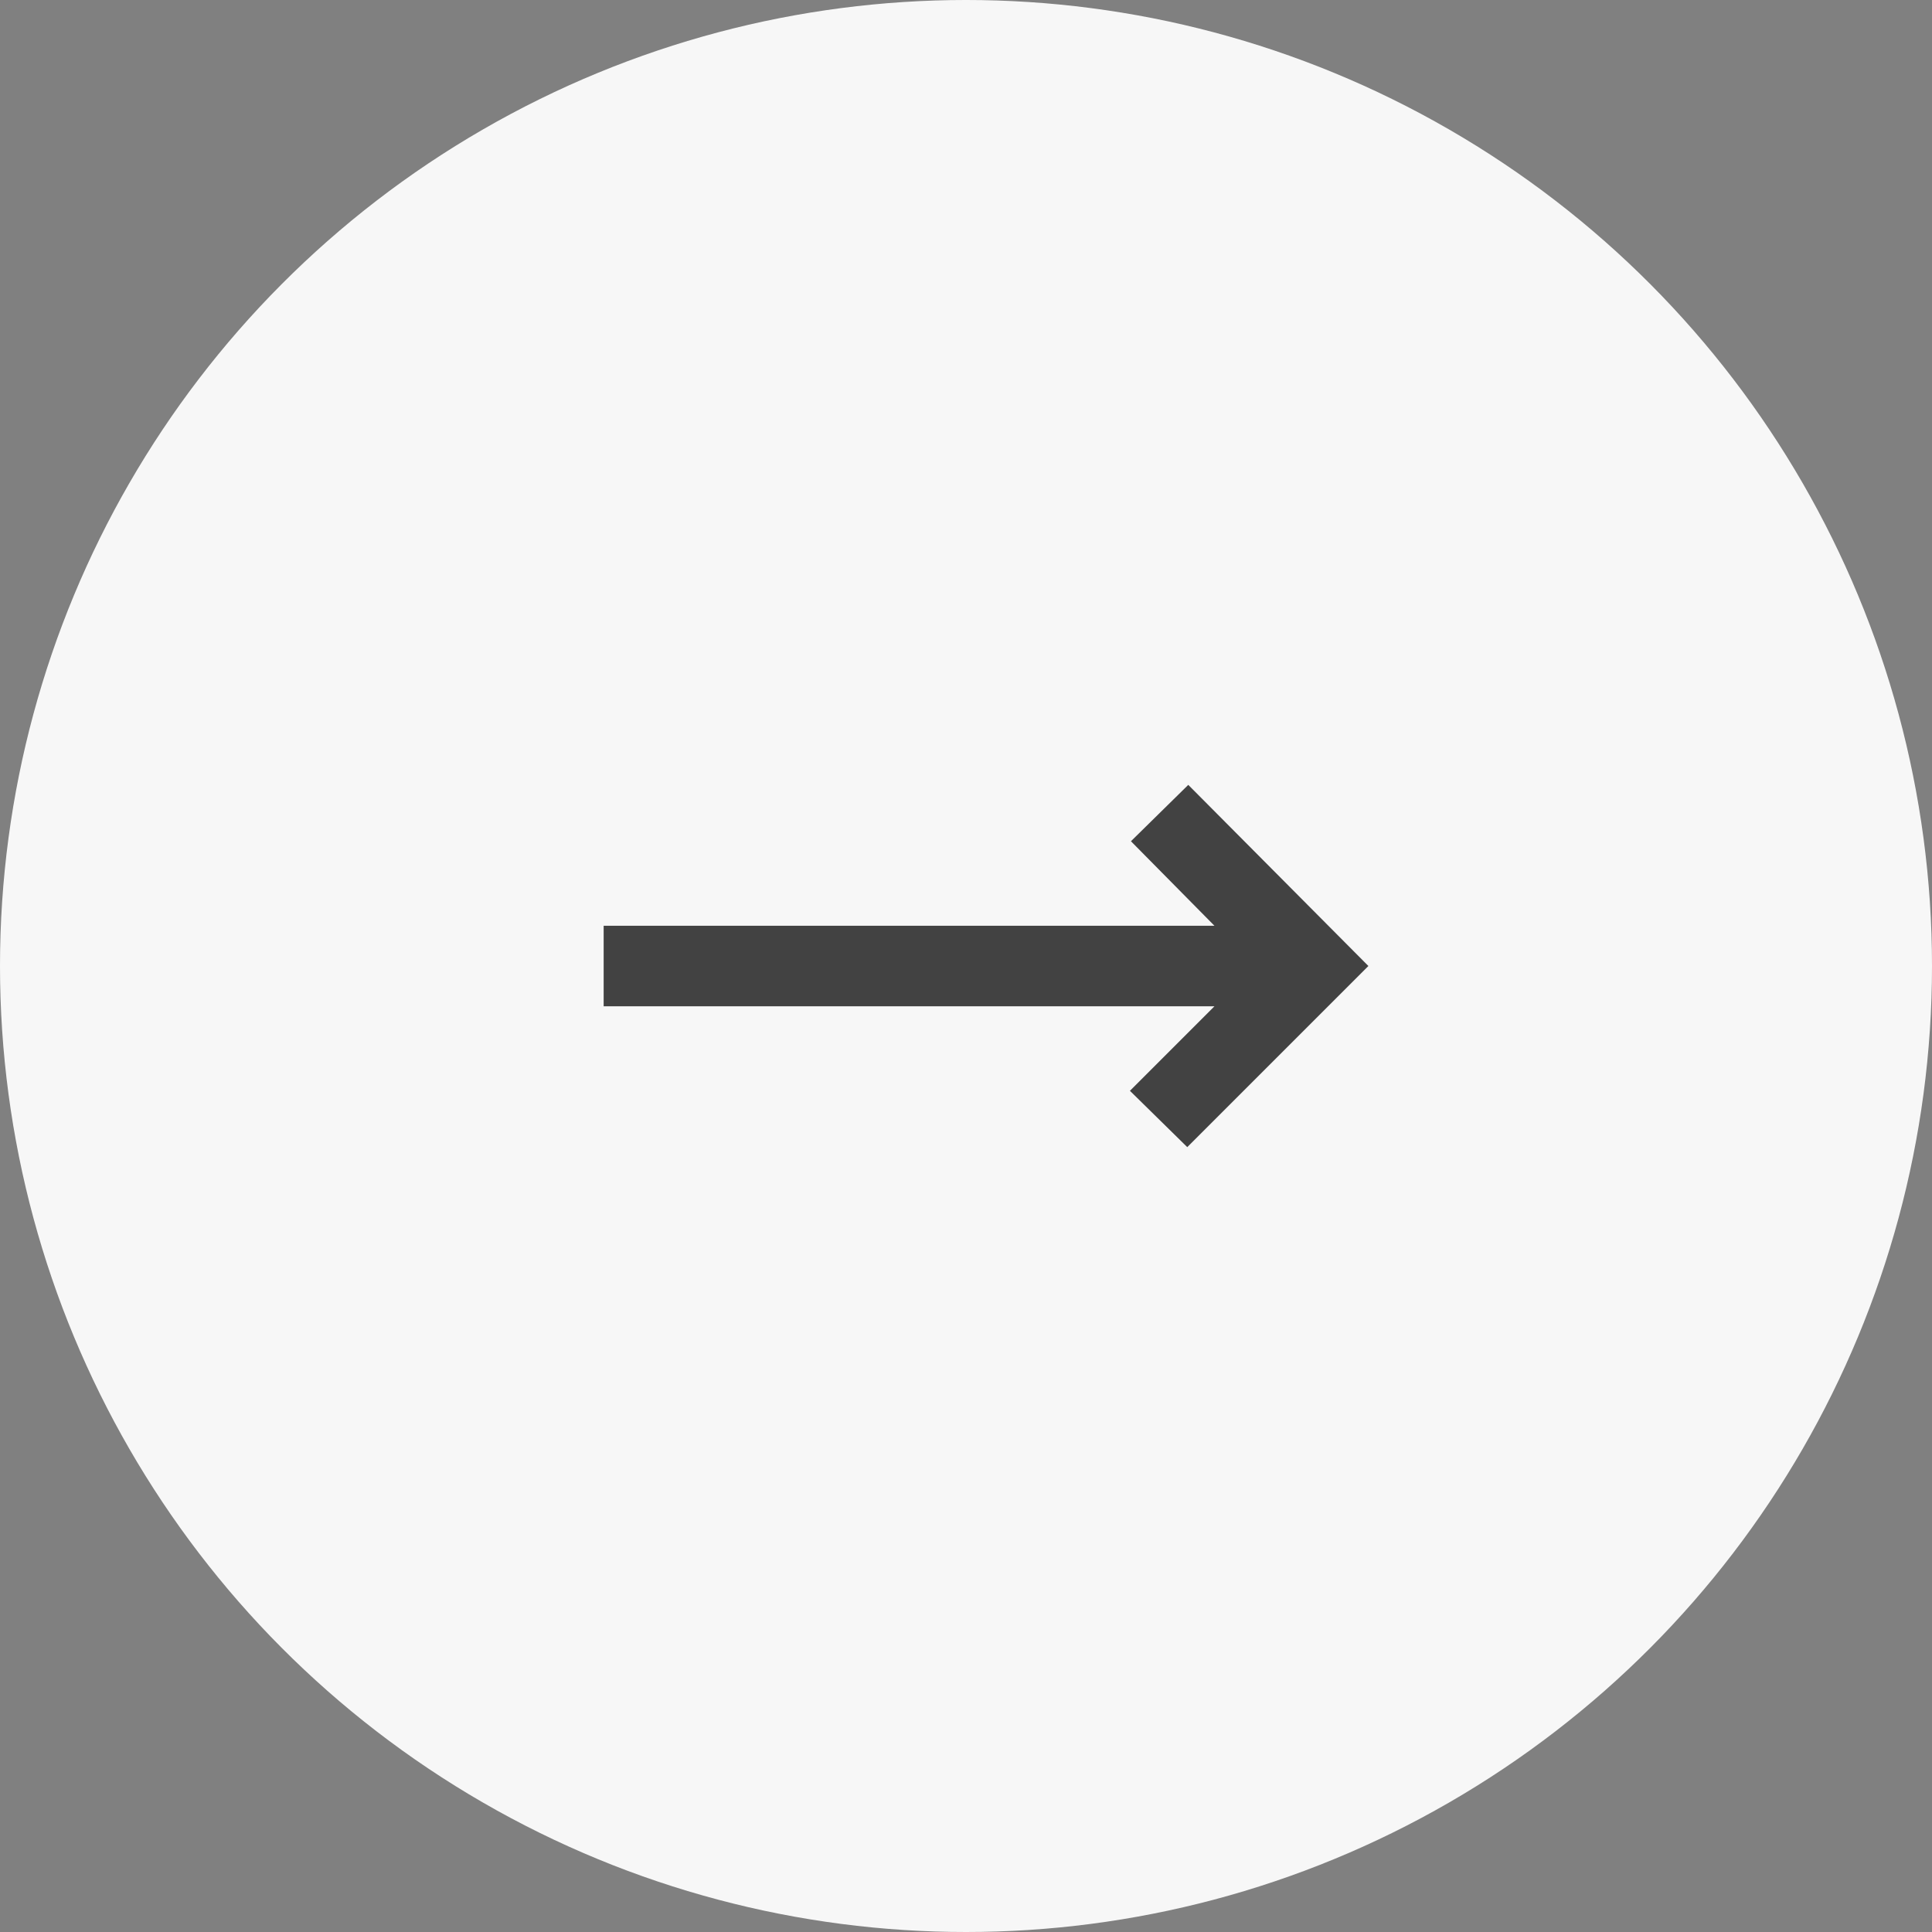 <svg width="40" height="40" viewBox="0 0 40 40" fill="none" xmlns="http://www.w3.org/2000/svg">
<rect x="0" y="0" width="40" height="40" fill="#808080" stroke="none"/>
<circle cx="20" cy="20" r="20" fill="#F7F7F7"/>
<path d="M24.581 23.75L23.394 22.584L25.144 20.834H12.498V19.167H25.144L23.415 17.417L24.602 16.25L28.331 20L24.581 23.75Z" fill="#424242"/>
</svg>
